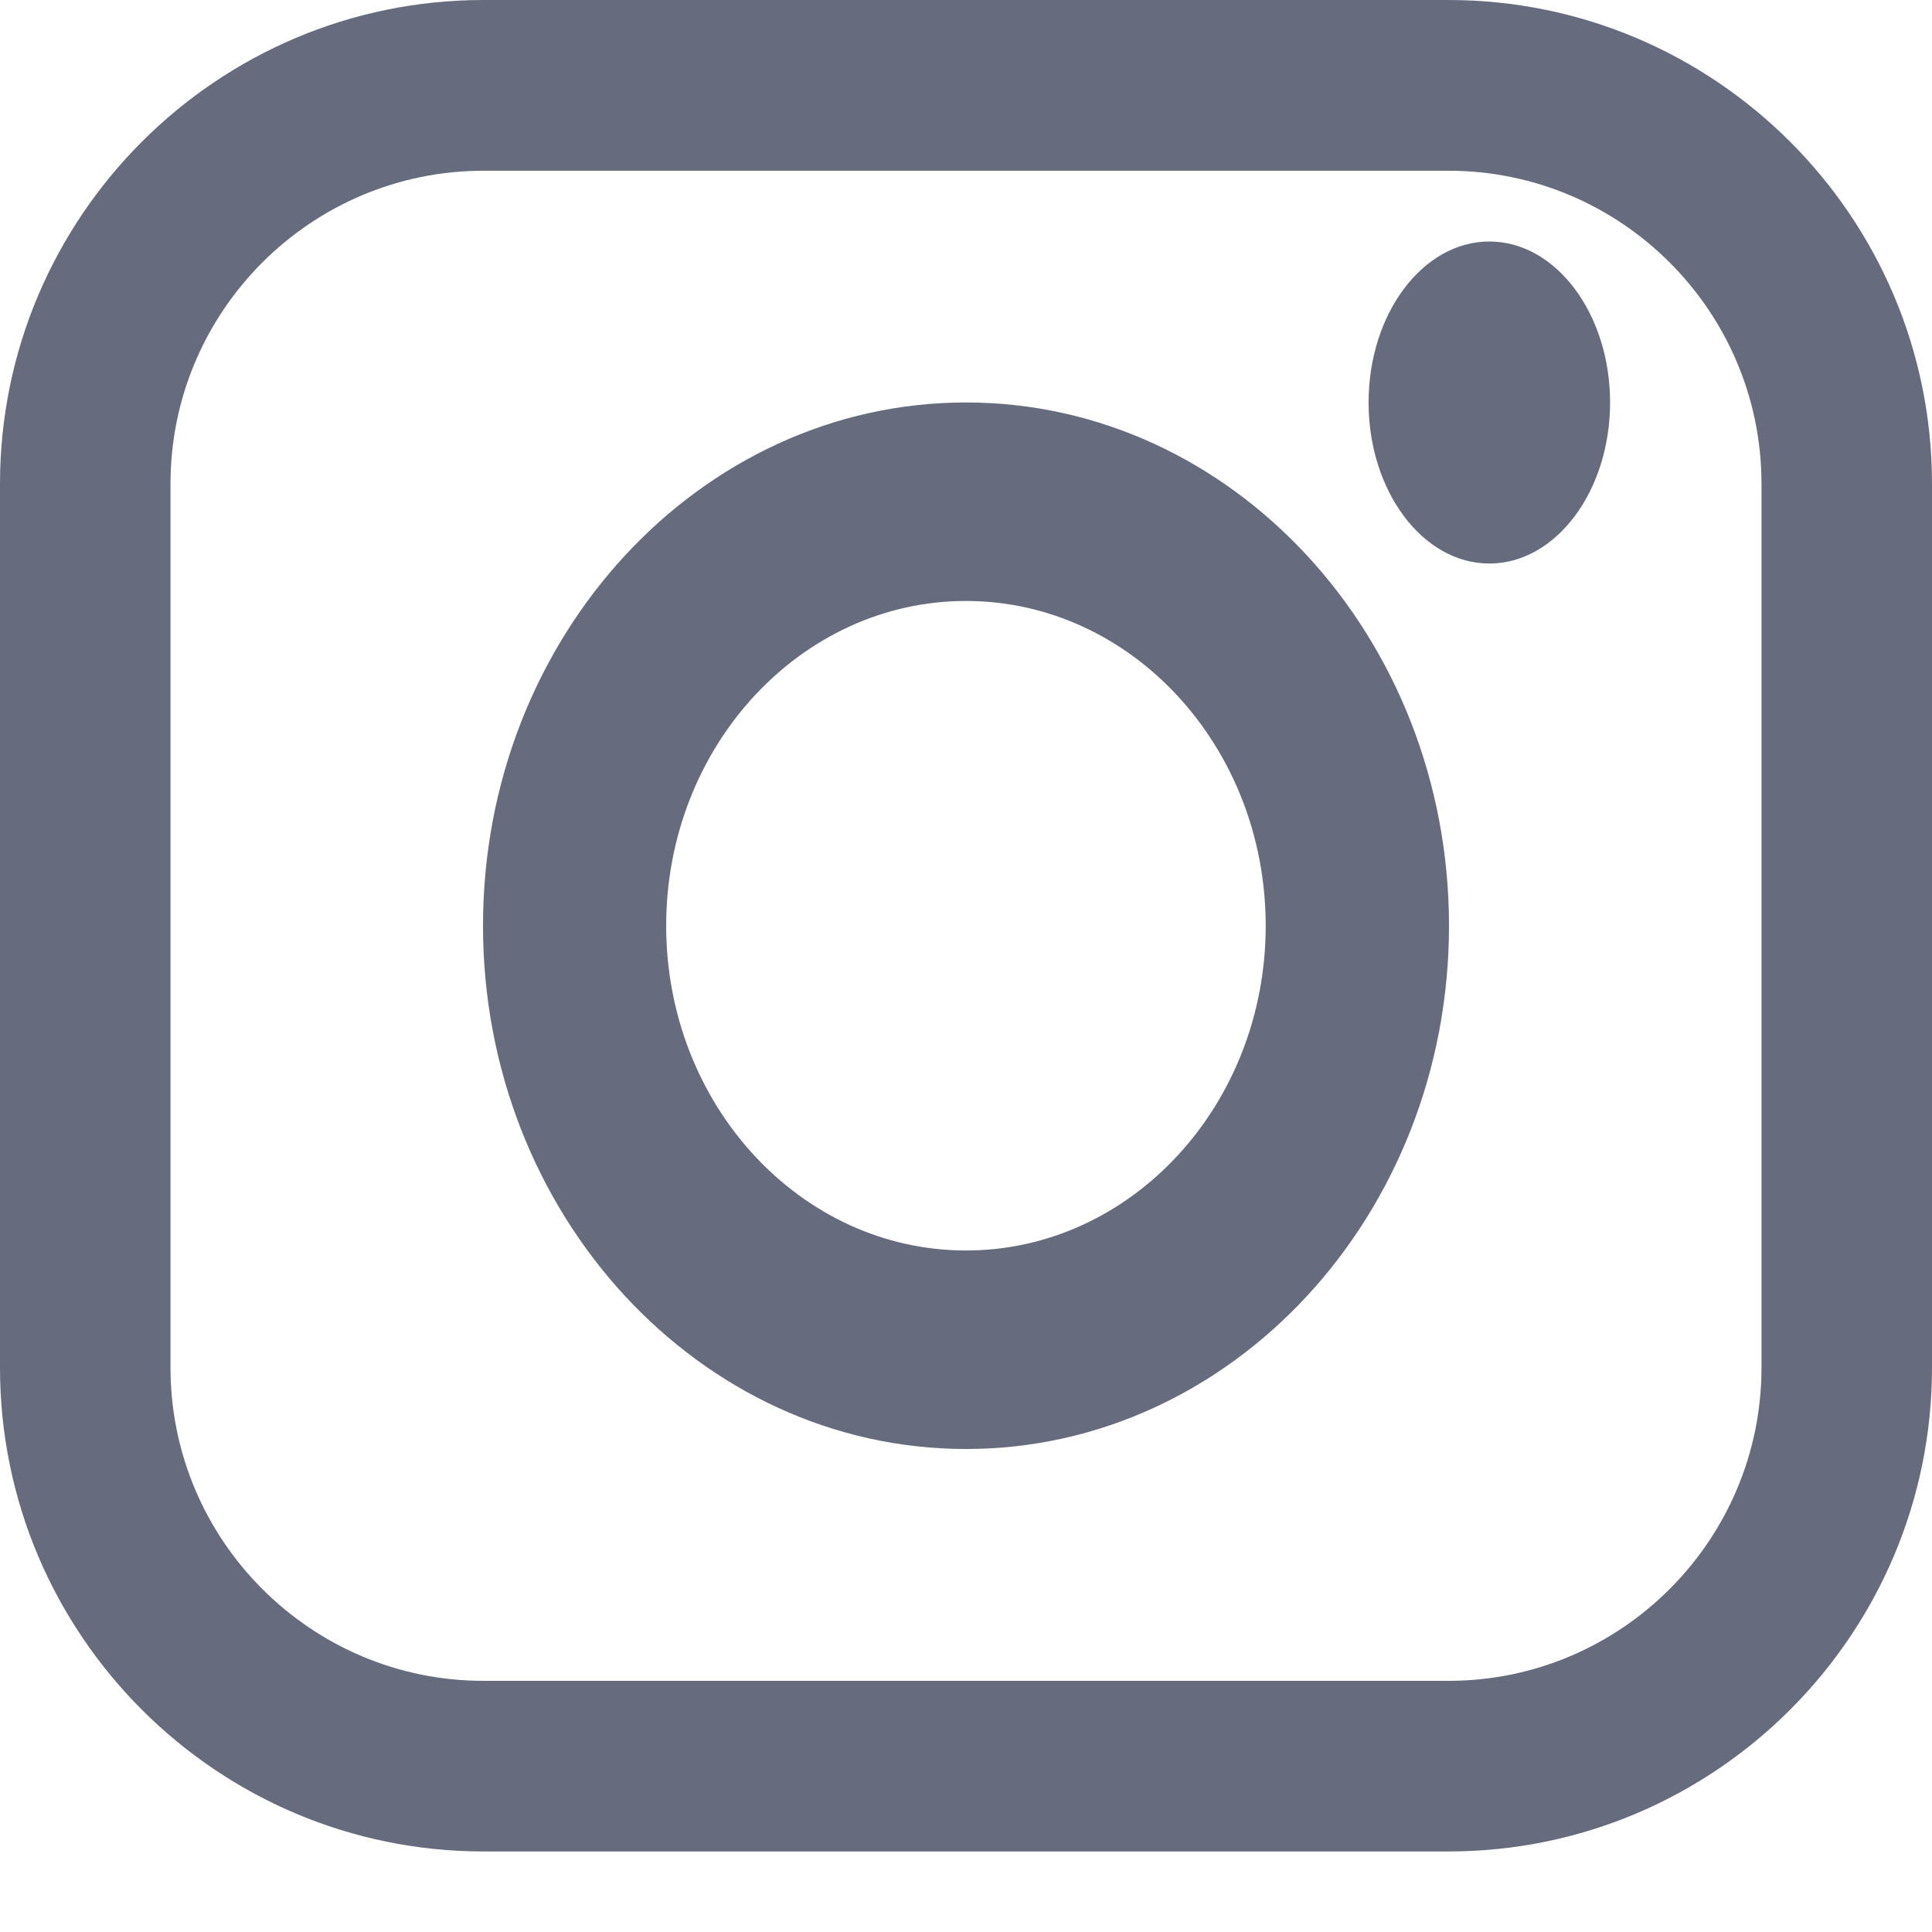 <svg width="16" height="16" viewBox="0 0 16 16" fill="none" xmlns="http://www.w3.org/2000/svg">
<path d="M11.996 0H4.004C1.796 0 0 1.797 0 4.007V11.326C0 13.536 1.796 15.333 4.004 15.333H11.996C14.204 15.333 16 13.536 16 11.326V4.007C16 1.797 14.204 0 11.996 0ZM1.412 4.007C1.412 2.577 2.575 1.414 4.004 1.414H11.996C13.425 1.414 14.588 2.577 14.588 4.007V11.326C14.588 12.756 13.425 13.92 11.996 13.92H4.004C2.575 13.92 1.412 12.756 1.412 11.326V4.007Z" fill="#676B7E"/>
<path d="M8 12C10.206 12 12 10.056 12 7.667C12 5.277 10.206 3.333 8 3.333C5.794 3.333 4 5.277 4 7.667C4 10.056 5.794 12 8 12ZM8 4.977C9.369 4.977 10.482 6.183 10.482 7.667C10.482 9.15 9.369 10.356 8 10.356C6.631 10.356 5.517 9.15 5.517 7.667C5.517 6.183 6.631 4.977 8 4.977Z" fill="#676B7E"/>
<path d="M12.334 4.667C12.885 4.667 13.334 4.068 13.334 3.333C13.334 2.598 12.885 2 12.334 2C11.783 2 11.334 2.598 11.334 3.333C11.334 4.068 11.783 4.667 12.334 4.667Z" fill="#676B7E"/>
</svg>

